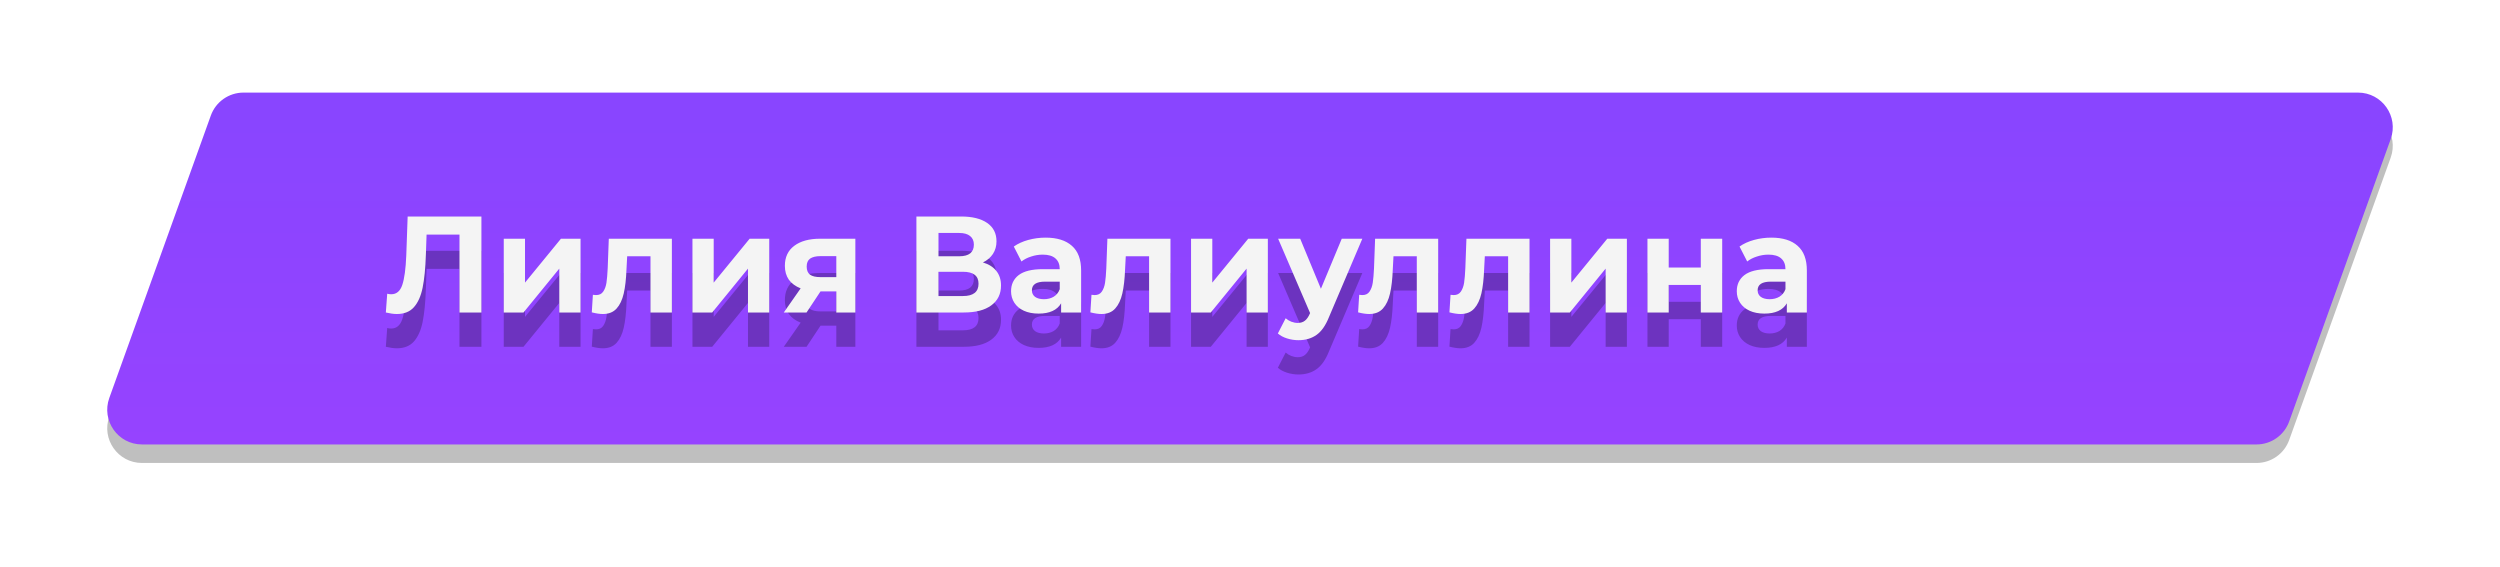 <?xml version="1.0" encoding="UTF-8"?> <svg xmlns="http://www.w3.org/2000/svg" width="216" height="49" viewBox="0 0 216 49" fill="none"> <g filter="url(#filter0_f)"> <path d="M18.215 11.585C18.643 10.394 19.773 9.6 21.038 9.6H203.733C205.811 9.6 207.259 11.66 206.557 13.615L197.785 38.015C197.357 39.206 196.227 40 194.962 40H12.267C10.189 40 8.741 37.94 9.443 35.985L18.215 11.585Z" fill="black" fill-opacity="0.25"></path> </g> <path d="M18.215 9.985C18.643 8.794 19.773 8 21.038 8H203.733C205.811 8 207.259 10.06 206.557 12.015L197.785 36.415C197.357 37.606 196.227 38.4 194.962 38.4H12.267C10.189 38.4 8.741 36.34 9.443 34.385L18.215 9.985Z" fill="url(#paint0_linear)"></path> <g filter="url(#filter1_f)"> <path d="M41.595 21.668V29.962H39.699V23.232H36.856L36.796 24.962C36.757 26.139 36.662 27.095 36.512 27.829C36.362 28.556 36.109 29.117 35.754 29.512C35.406 29.899 34.916 30.093 34.284 30.093C34.024 30.093 33.708 30.049 33.337 29.962L33.455 28.339C33.558 28.37 33.672 28.386 33.799 28.386C34.257 28.386 34.577 28.118 34.758 27.581C34.94 27.035 35.055 26.186 35.102 25.033L35.221 21.668H41.595ZM43.524 23.588H45.361V27.379L48.465 23.588H50.16V29.962H48.323V26.171L45.23 29.962H43.524V23.588ZM58.05 23.588V29.962H56.202V25.104H54.188L54.128 26.23C54.097 27.067 54.018 27.762 53.891 28.315C53.765 28.868 53.56 29.303 53.275 29.619C52.991 29.934 52.596 30.093 52.09 30.093C51.822 30.093 51.502 30.045 51.131 29.95L51.225 28.434C51.352 28.45 51.443 28.457 51.498 28.457C51.775 28.457 51.98 28.359 52.114 28.161C52.256 27.956 52.351 27.699 52.398 27.391C52.446 27.075 52.481 26.66 52.505 26.147L52.6 23.588H58.05ZM59.828 23.588H61.664V27.379L64.769 23.588H66.463V29.962H64.626V26.171L61.534 29.962H59.828V23.588ZM73.903 23.588V29.962H72.257V28.137H70.894L69.685 29.962H67.719L69.176 27.877C68.734 27.703 68.394 27.454 68.157 27.13C67.928 26.799 67.813 26.4 67.813 25.934C67.813 25.183 68.082 24.607 68.619 24.204C69.164 23.793 69.91 23.588 70.858 23.588H73.903ZM70.894 25.092C70.499 25.092 70.199 25.163 69.993 25.306C69.796 25.448 69.697 25.677 69.697 25.993C69.697 26.309 69.792 26.542 69.982 26.692C70.179 26.834 70.475 26.905 70.87 26.905H72.257V25.092H70.894ZM84.924 25.637C85.43 25.788 85.817 26.032 86.085 26.372C86.354 26.712 86.488 27.13 86.488 27.628C86.488 28.363 86.208 28.935 85.647 29.346C85.094 29.757 84.3 29.962 83.266 29.962H79.178V21.668H83.04C84.004 21.668 84.754 21.854 85.292 22.225C85.829 22.596 86.097 23.125 86.097 23.813C86.097 24.224 85.995 24.587 85.789 24.903C85.584 25.211 85.296 25.456 84.924 25.637ZM81.085 25.104H82.874C83.293 25.104 83.609 25.021 83.822 24.855C84.036 24.682 84.142 24.429 84.142 24.097C84.142 23.773 84.032 23.524 83.811 23.351C83.597 23.177 83.285 23.09 82.874 23.09H81.085V25.104ZM83.194 28.54C84.095 28.54 84.545 28.185 84.545 27.474C84.545 26.787 84.095 26.443 83.194 26.443H81.085V28.54H83.194ZM90.341 23.493C91.328 23.493 92.086 23.73 92.615 24.204C93.145 24.67 93.409 25.377 93.409 26.325V29.962H91.68V29.168C91.332 29.761 90.684 30.057 89.736 30.057C89.246 30.057 88.82 29.974 88.457 29.808C88.101 29.642 87.829 29.413 87.639 29.121C87.45 28.829 87.355 28.497 87.355 28.126C87.355 27.533 87.576 27.067 88.018 26.727C88.469 26.388 89.16 26.218 90.092 26.218H91.561C91.561 25.815 91.439 25.507 91.194 25.294C90.949 25.073 90.582 24.962 90.092 24.962C89.752 24.962 89.416 25.017 89.085 25.128C88.761 25.231 88.484 25.373 88.255 25.555L87.592 24.263C87.939 24.018 88.354 23.828 88.836 23.694C89.326 23.56 89.827 23.493 90.341 23.493ZM90.198 28.813C90.514 28.813 90.795 28.742 91.04 28.6C91.284 28.45 91.458 28.232 91.561 27.948V27.296H90.293C89.535 27.296 89.156 27.545 89.156 28.043C89.156 28.28 89.246 28.469 89.428 28.611C89.618 28.746 89.874 28.813 90.198 28.813ZM101.129 23.588V29.962H99.281V25.104H97.266L97.207 26.23C97.175 27.067 97.097 27.762 96.97 28.315C96.844 28.868 96.638 29.303 96.354 29.619C96.07 29.934 95.675 30.093 95.169 30.093C94.9 30.093 94.581 30.045 94.209 29.95L94.304 28.434C94.43 28.45 94.521 28.457 94.577 28.457C94.853 28.457 95.058 28.359 95.193 28.161C95.335 27.956 95.43 27.699 95.477 27.391C95.525 27.075 95.56 26.66 95.584 26.147L95.679 23.588H101.129ZM102.906 23.588H104.743V27.379L107.847 23.588H109.542V29.962H107.705V26.171L104.613 29.962H102.906V23.588ZM117.705 23.588L114.826 30.353C114.533 31.088 114.17 31.605 113.736 31.905C113.309 32.206 112.792 32.356 112.183 32.356C111.852 32.356 111.524 32.304 111.2 32.202C110.876 32.099 110.612 31.957 110.406 31.775L111.082 30.46C111.224 30.586 111.386 30.685 111.567 30.756C111.757 30.827 111.943 30.863 112.124 30.863C112.377 30.863 112.582 30.799 112.74 30.673C112.898 30.555 113.041 30.353 113.167 30.069L113.191 30.01L110.43 23.588H112.337L114.127 27.912L115.928 23.588H117.705ZM124.259 23.588V29.962H122.411V25.104H120.397L120.337 26.23C120.306 27.067 120.227 27.762 120.1 28.315C119.974 28.868 119.769 29.303 119.484 29.619C119.2 29.934 118.805 30.093 118.299 30.093C118.031 30.093 117.711 30.045 117.34 29.95L117.434 28.434C117.561 28.45 117.652 28.457 117.707 28.457C117.983 28.457 118.189 28.359 118.323 28.161C118.465 27.956 118.56 27.699 118.607 27.391C118.655 27.075 118.69 26.66 118.714 26.147L118.809 23.588H124.259ZM132.151 23.588V29.962H130.302V25.104H128.288L128.229 26.23C128.197 27.067 128.118 27.762 127.992 28.315C127.865 28.868 127.66 29.303 127.376 29.619C127.091 29.934 126.696 30.093 126.191 30.093C125.922 30.093 125.602 30.045 125.231 29.95L125.326 28.434C125.452 28.45 125.543 28.457 125.598 28.457C125.875 28.457 126.08 28.359 126.214 28.161C126.357 27.956 126.451 27.699 126.499 27.391C126.546 27.075 126.582 26.66 126.605 26.147L126.7 23.588H132.151ZM133.928 23.588H135.765V27.379L138.869 23.588H140.563V29.962H138.727V26.171L135.634 29.962H133.928V23.588ZM142.34 23.588H144.177V26.076H146.949V23.588H148.798V29.962H146.949V27.581H144.177V29.962H142.34V23.588ZM153.044 23.493C154.031 23.493 154.789 23.73 155.318 24.204C155.848 24.67 156.112 25.377 156.112 26.325V29.962H154.382V29.168C154.035 29.761 153.387 30.057 152.439 30.057C151.949 30.057 151.523 29.974 151.16 29.808C150.804 29.642 150.532 29.413 150.342 29.121C150.152 28.829 150.058 28.497 150.058 28.126C150.058 27.533 150.279 27.067 150.721 26.727C151.171 26.388 151.863 26.218 152.795 26.218H154.264C154.264 25.815 154.141 25.507 153.897 25.294C153.652 25.073 153.284 24.962 152.795 24.962C152.455 24.962 152.119 25.017 151.788 25.128C151.464 25.231 151.187 25.373 150.958 25.555L150.295 24.263C150.642 24.018 151.057 23.828 151.539 23.694C152.028 23.56 152.53 23.493 153.044 23.493ZM152.901 28.813C153.217 28.813 153.498 28.742 153.743 28.6C153.987 28.45 154.161 28.232 154.264 27.948V27.296H152.996C152.238 27.296 151.859 27.545 151.859 28.043C151.859 28.28 151.949 28.469 152.131 28.611C152.321 28.746 152.577 28.813 152.901 28.813Z" fill="black" fill-opacity="0.25"></path> </g> <path d="M41.595 18.706V27H39.699V20.27H36.856L36.796 22C36.757 23.177 36.662 24.133 36.512 24.867C36.362 25.594 36.109 26.155 35.754 26.55C35.406 26.937 34.916 27.13 34.284 27.13C34.024 27.13 33.708 27.087 33.337 27L33.455 25.377C33.558 25.408 33.672 25.424 33.799 25.424C34.257 25.424 34.577 25.156 34.758 24.618C34.94 24.073 35.055 23.224 35.102 22.071L35.221 18.706H41.595ZM43.524 20.625H45.361V24.417L48.465 20.625H50.16V27H48.323V23.208L45.23 27H43.524V20.625ZM58.05 20.625V27H56.202V22.142H54.188L54.128 23.268C54.097 24.105 54.018 24.8 53.891 25.353C53.765 25.906 53.56 26.34 53.275 26.656C52.991 26.972 52.596 27.13 52.09 27.13C51.822 27.13 51.502 27.083 51.131 26.988L51.225 25.471C51.352 25.487 51.443 25.495 51.498 25.495C51.775 25.495 51.98 25.396 52.114 25.199C52.256 24.994 52.351 24.737 52.398 24.429C52.446 24.113 52.481 23.698 52.505 23.185L52.6 20.625H58.05ZM59.828 20.625H61.664V24.417L64.769 20.625H66.463V27H64.626V23.208L61.534 27H59.828V20.625ZM73.903 20.625V27H72.257V25.175H70.894L69.685 27H67.719L69.176 24.915C68.734 24.741 68.394 24.492 68.157 24.168C67.928 23.836 67.813 23.438 67.813 22.971C67.813 22.221 68.082 21.644 68.619 21.242C69.164 20.831 69.91 20.625 70.858 20.625H73.903ZM70.894 22.13C70.499 22.13 70.199 22.201 69.993 22.343C69.796 22.486 69.697 22.715 69.697 23.031C69.697 23.347 69.792 23.58 69.982 23.73C70.179 23.872 70.475 23.943 70.87 23.943H72.257V22.13H70.894ZM84.924 22.675C85.43 22.825 85.817 23.07 86.085 23.41C86.354 23.75 86.488 24.168 86.488 24.666C86.488 25.4 86.208 25.973 85.647 26.384C85.094 26.795 84.3 27 83.266 27H79.178V18.706H83.04C84.004 18.706 84.754 18.892 85.292 19.263C85.829 19.634 86.097 20.163 86.097 20.851C86.097 21.261 85.995 21.625 85.789 21.941C85.584 22.249 85.296 22.494 84.924 22.675ZM81.085 22.142H82.874C83.293 22.142 83.609 22.059 83.822 21.893C84.036 21.72 84.142 21.467 84.142 21.135C84.142 20.811 84.032 20.562 83.811 20.389C83.597 20.215 83.285 20.128 82.874 20.128H81.085V22.142ZM83.194 25.578C84.095 25.578 84.545 25.223 84.545 24.512C84.545 23.825 84.095 23.481 83.194 23.481H81.085V25.578H83.194ZM90.341 20.531C91.328 20.531 92.086 20.768 92.615 21.242C93.145 21.708 93.409 22.415 93.409 23.363V27H91.68V26.206C91.332 26.799 90.684 27.095 89.736 27.095C89.246 27.095 88.82 27.012 88.457 26.846C88.101 26.68 87.829 26.451 87.639 26.159C87.45 25.866 87.355 25.535 87.355 25.163C87.355 24.571 87.576 24.105 88.018 23.765C88.469 23.426 89.16 23.256 90.092 23.256H91.561C91.561 22.853 91.439 22.545 91.194 22.332C90.949 22.11 90.582 22 90.092 22C89.752 22 89.416 22.055 89.085 22.166C88.761 22.268 88.484 22.411 88.255 22.592L87.592 21.301C87.939 21.056 88.354 20.866 88.836 20.732C89.326 20.598 89.827 20.531 90.341 20.531ZM90.198 25.851C90.514 25.851 90.795 25.78 91.04 25.637C91.284 25.487 91.458 25.27 91.561 24.986V24.334H90.293C89.535 24.334 89.156 24.583 89.156 25.081C89.156 25.317 89.246 25.507 89.428 25.649C89.618 25.784 89.874 25.851 90.198 25.851ZM101.129 20.625V27H99.281V22.142H97.266L97.207 23.268C97.175 24.105 97.097 24.8 96.97 25.353C96.844 25.906 96.638 26.34 96.354 26.656C96.07 26.972 95.675 27.13 95.169 27.13C94.9 27.13 94.581 27.083 94.209 26.988L94.304 25.471C94.43 25.487 94.521 25.495 94.577 25.495C94.853 25.495 95.058 25.396 95.193 25.199C95.335 24.994 95.43 24.737 95.477 24.429C95.525 24.113 95.56 23.698 95.584 23.185L95.679 20.625H101.129ZM102.906 20.625H104.743V24.417L107.847 20.625H109.542V27H107.705V23.208L104.613 27H102.906V20.625ZM117.705 20.625L114.826 27.391C114.533 28.126 114.17 28.643 113.736 28.943C113.309 29.243 112.792 29.393 112.183 29.393C111.852 29.393 111.524 29.342 111.2 29.239C110.876 29.137 110.612 28.994 110.406 28.813L111.082 27.498C111.224 27.624 111.386 27.723 111.567 27.794C111.757 27.865 111.943 27.901 112.124 27.901C112.377 27.901 112.582 27.837 112.74 27.711C112.898 27.592 113.041 27.391 113.167 27.107L113.191 27.047L110.43 20.625H112.337L114.127 24.95L115.928 20.625H117.705ZM124.259 20.625V27H122.411V22.142H120.397L120.337 23.268C120.306 24.105 120.227 24.8 120.1 25.353C119.974 25.906 119.769 26.34 119.484 26.656C119.2 26.972 118.805 27.13 118.299 27.13C118.031 27.13 117.711 27.083 117.34 26.988L117.434 25.471C117.561 25.487 117.652 25.495 117.707 25.495C117.983 25.495 118.189 25.396 118.323 25.199C118.465 24.994 118.56 24.737 118.607 24.429C118.655 24.113 118.69 23.698 118.714 23.185L118.809 20.625H124.259ZM132.151 20.625V27H130.302V22.142H128.288L128.229 23.268C128.197 24.105 128.118 24.8 127.992 25.353C127.865 25.906 127.66 26.34 127.376 26.656C127.091 26.972 126.696 27.13 126.191 27.13C125.922 27.13 125.602 27.083 125.231 26.988L125.326 25.471C125.452 25.487 125.543 25.495 125.598 25.495C125.875 25.495 126.08 25.396 126.214 25.199C126.357 24.994 126.451 24.737 126.499 24.429C126.546 24.113 126.582 23.698 126.605 23.185L126.7 20.625H132.151ZM133.928 20.625H135.765V24.417L138.869 20.625H140.563V27H138.727V23.208L135.634 27H133.928V20.625ZM142.34 20.625H144.177V23.114H146.949V20.625H148.798V27H146.949V24.618H144.177V27H142.34V20.625ZM153.044 20.531C154.031 20.531 154.789 20.768 155.318 21.242C155.848 21.708 156.112 22.415 156.112 23.363V27H154.382V26.206C154.035 26.799 153.387 27.095 152.439 27.095C151.949 27.095 151.523 27.012 151.16 26.846C150.804 26.68 150.532 26.451 150.342 26.159C150.152 25.866 150.058 25.535 150.058 25.163C150.058 24.571 150.279 24.105 150.721 23.765C151.171 23.426 151.863 23.256 152.795 23.256H154.264C154.264 22.853 154.141 22.545 153.897 22.332C153.652 22.11 153.284 22 152.795 22C152.455 22 152.119 22.055 151.788 22.166C151.464 22.268 151.187 22.411 150.958 22.592L150.295 21.301C150.642 21.056 151.057 20.866 151.539 20.732C152.028 20.598 152.53 20.531 153.044 20.531ZM152.901 25.851C153.217 25.851 153.498 25.78 153.743 25.637C153.987 25.487 154.161 25.27 154.264 24.986V24.334H152.996C152.238 24.334 151.859 24.583 151.859 25.081C151.859 25.317 151.949 25.507 152.131 25.649C152.321 25.784 152.577 25.851 152.901 25.851Z" fill="#F4F4F4"></path> <defs> <filter id="filter0_f" x="0.377" y="0.714" width="215.245" height="48.173" filterUnits="userSpaceOnUse" color-interpolation-filters="sRGB"> <feFlood flood-opacity="0" result="BackgroundImageFix"></feFlood> <feBlend mode="normal" in="SourceGraphic" in2="BackgroundImageFix" result="shape"></feBlend> <feGaussianBlur stdDeviation="4.443" result="effect1_foregroundBlur"></feGaussianBlur> </filter> <filter id="filter1_f" x="30.374" y="18.706" width="128.7" height="16.612" filterUnits="userSpaceOnUse" color-interpolation-filters="sRGB"> <feFlood flood-opacity="0" result="BackgroundImageFix"></feFlood> <feBlend mode="normal" in="SourceGraphic" in2="BackgroundImageFix" result="shape"></feBlend> <feGaussianBlur stdDeviation="1.481" result="effect1_foregroundBlur"></feGaussianBlur> </filter> <linearGradient id="paint0_linear" x1="108" y1="8" x2="108.01" y2="38.4" gradientUnits="userSpaceOnUse"> <stop offset="0.078" stop-color="#8945FF"></stop> <stop offset="1" stop-color="#9643FF"></stop> </linearGradient> </defs> </svg> 